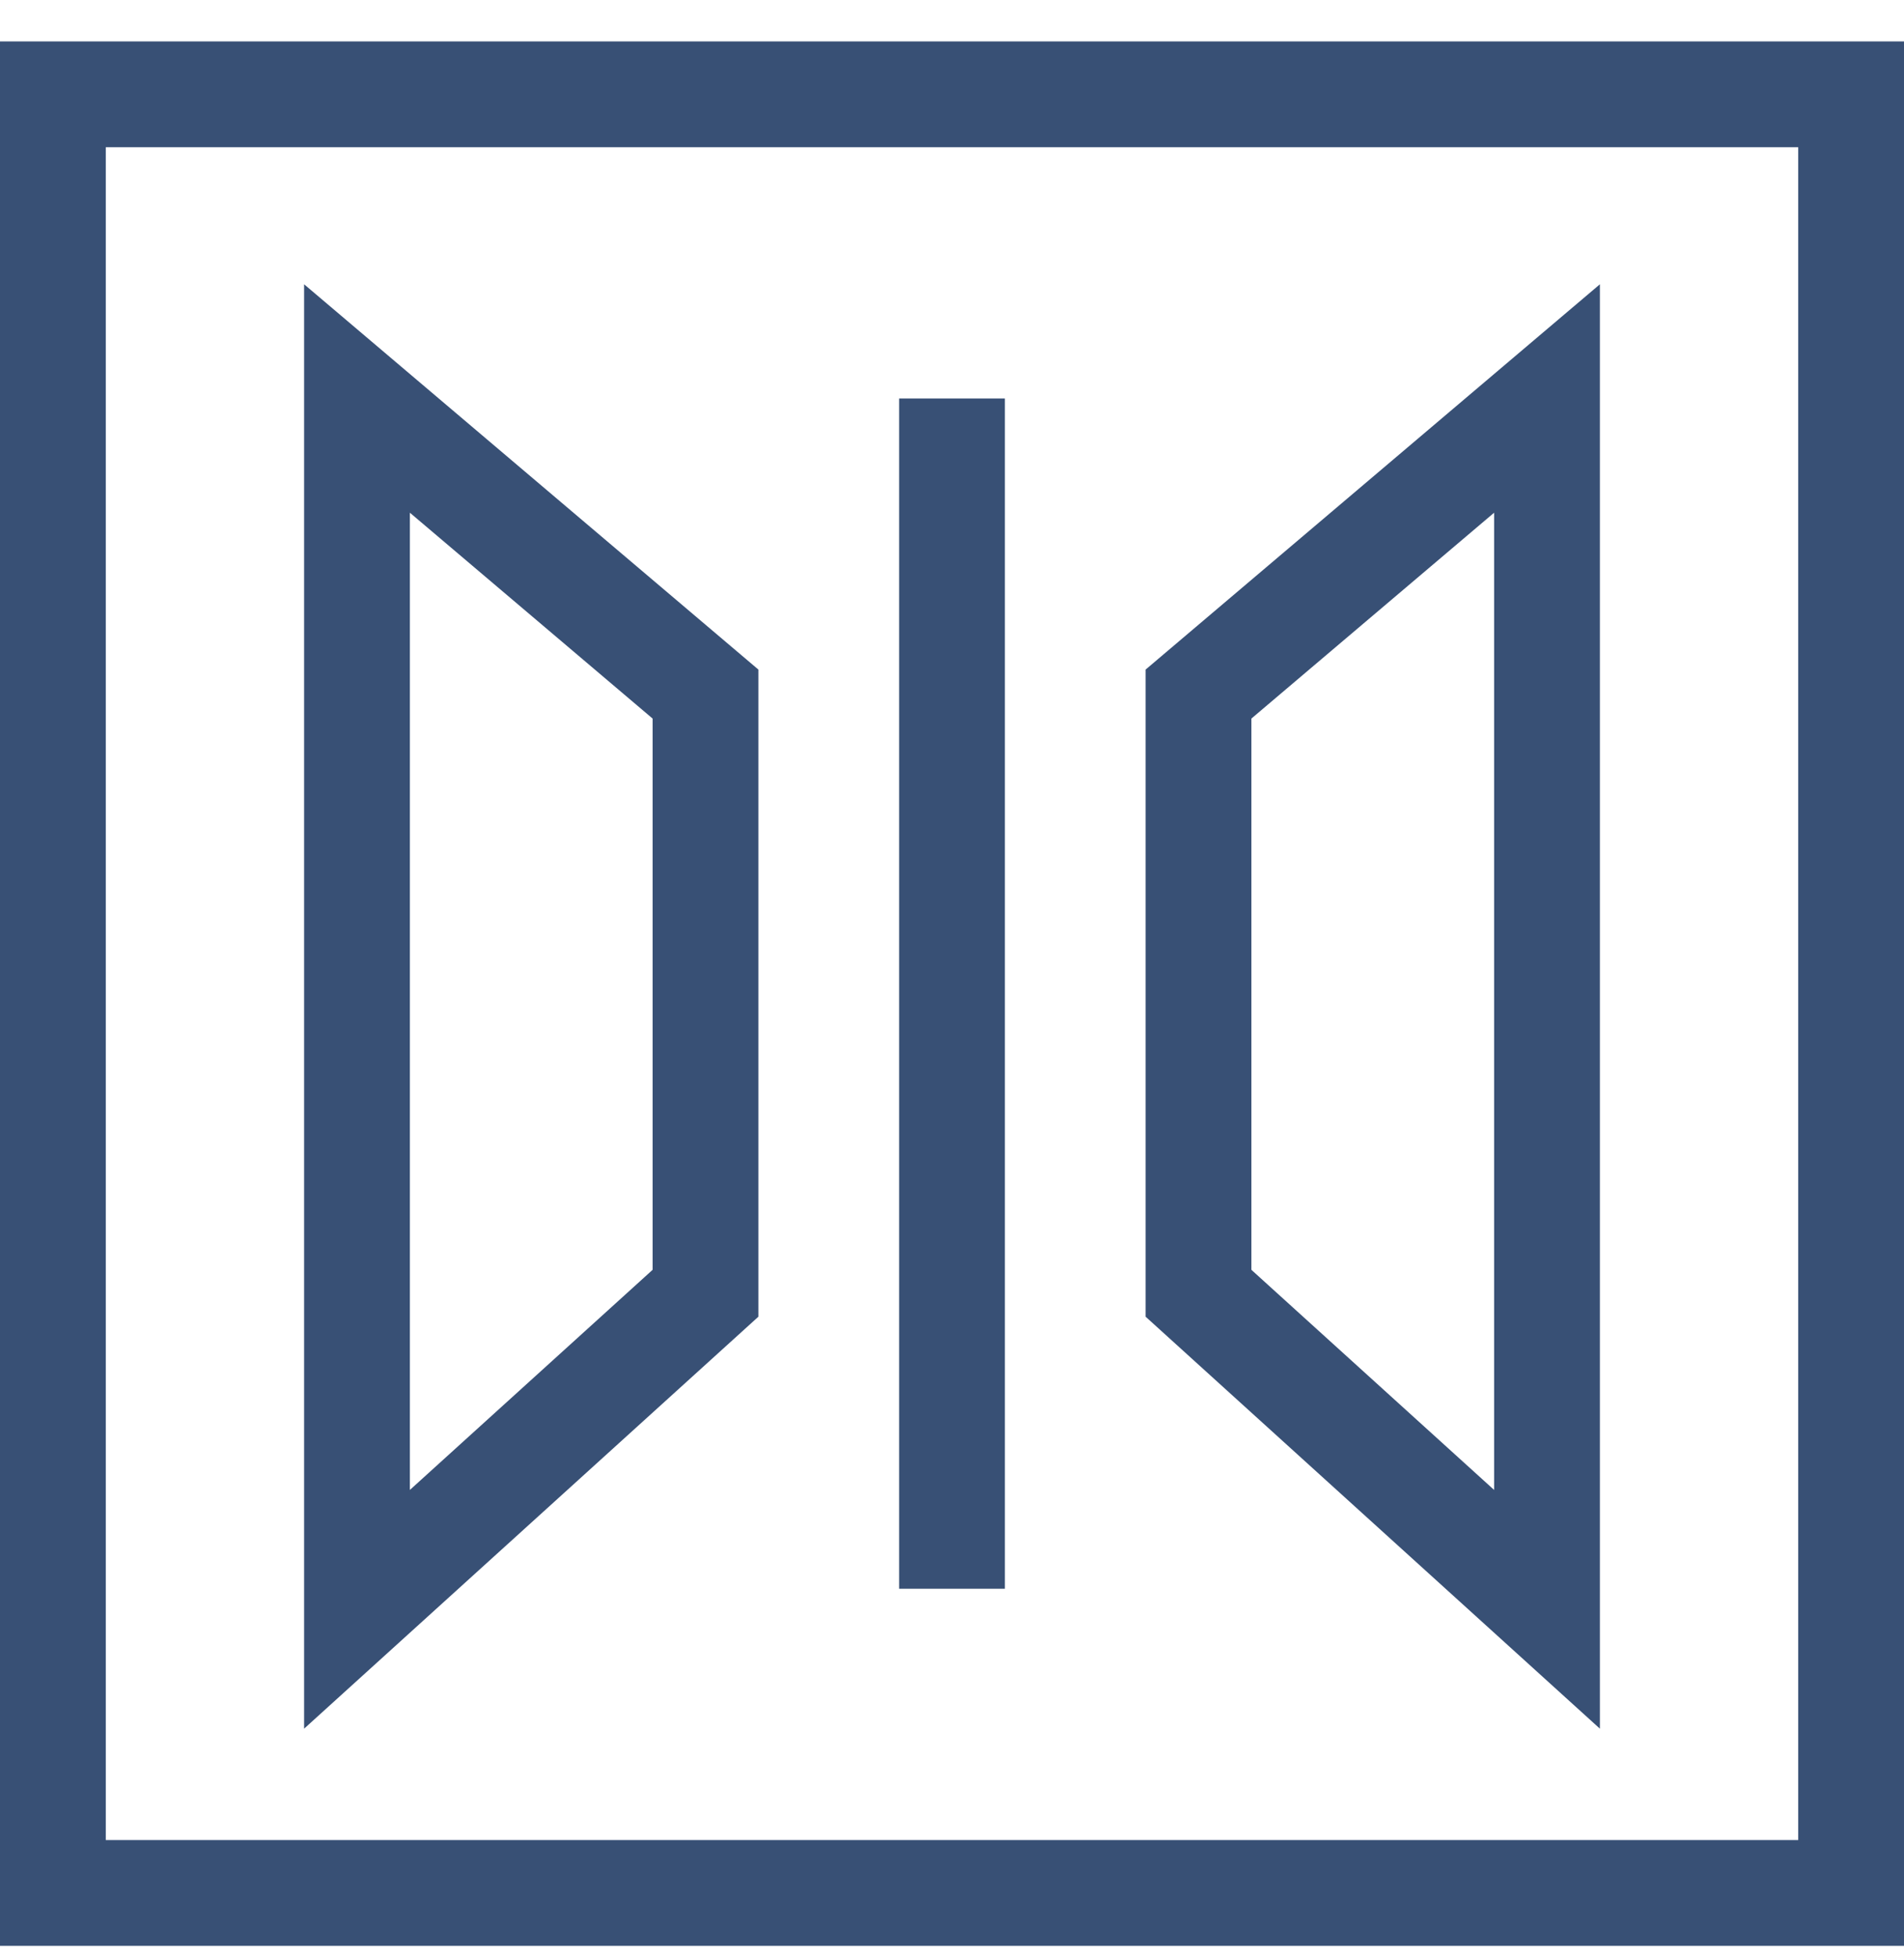 <svg width="36" height="37" viewBox="0 0 36 37" fill="none" xmlns="http://www.w3.org/2000/svg">
<path d="M18 7.533V30.033M6.75 7.533V30.421L13.339 24.447V19.908V13.12L6.75 7.533ZM29.25 7.533V30.421L22.661 24.447V19.908V13.12L29.25 7.533Z" stroke="#385075" stroke-width="2"/>
<rect x="1" y="1.783" width="34" height="34" stroke="#385075" stroke-width="2"/>
</svg>
